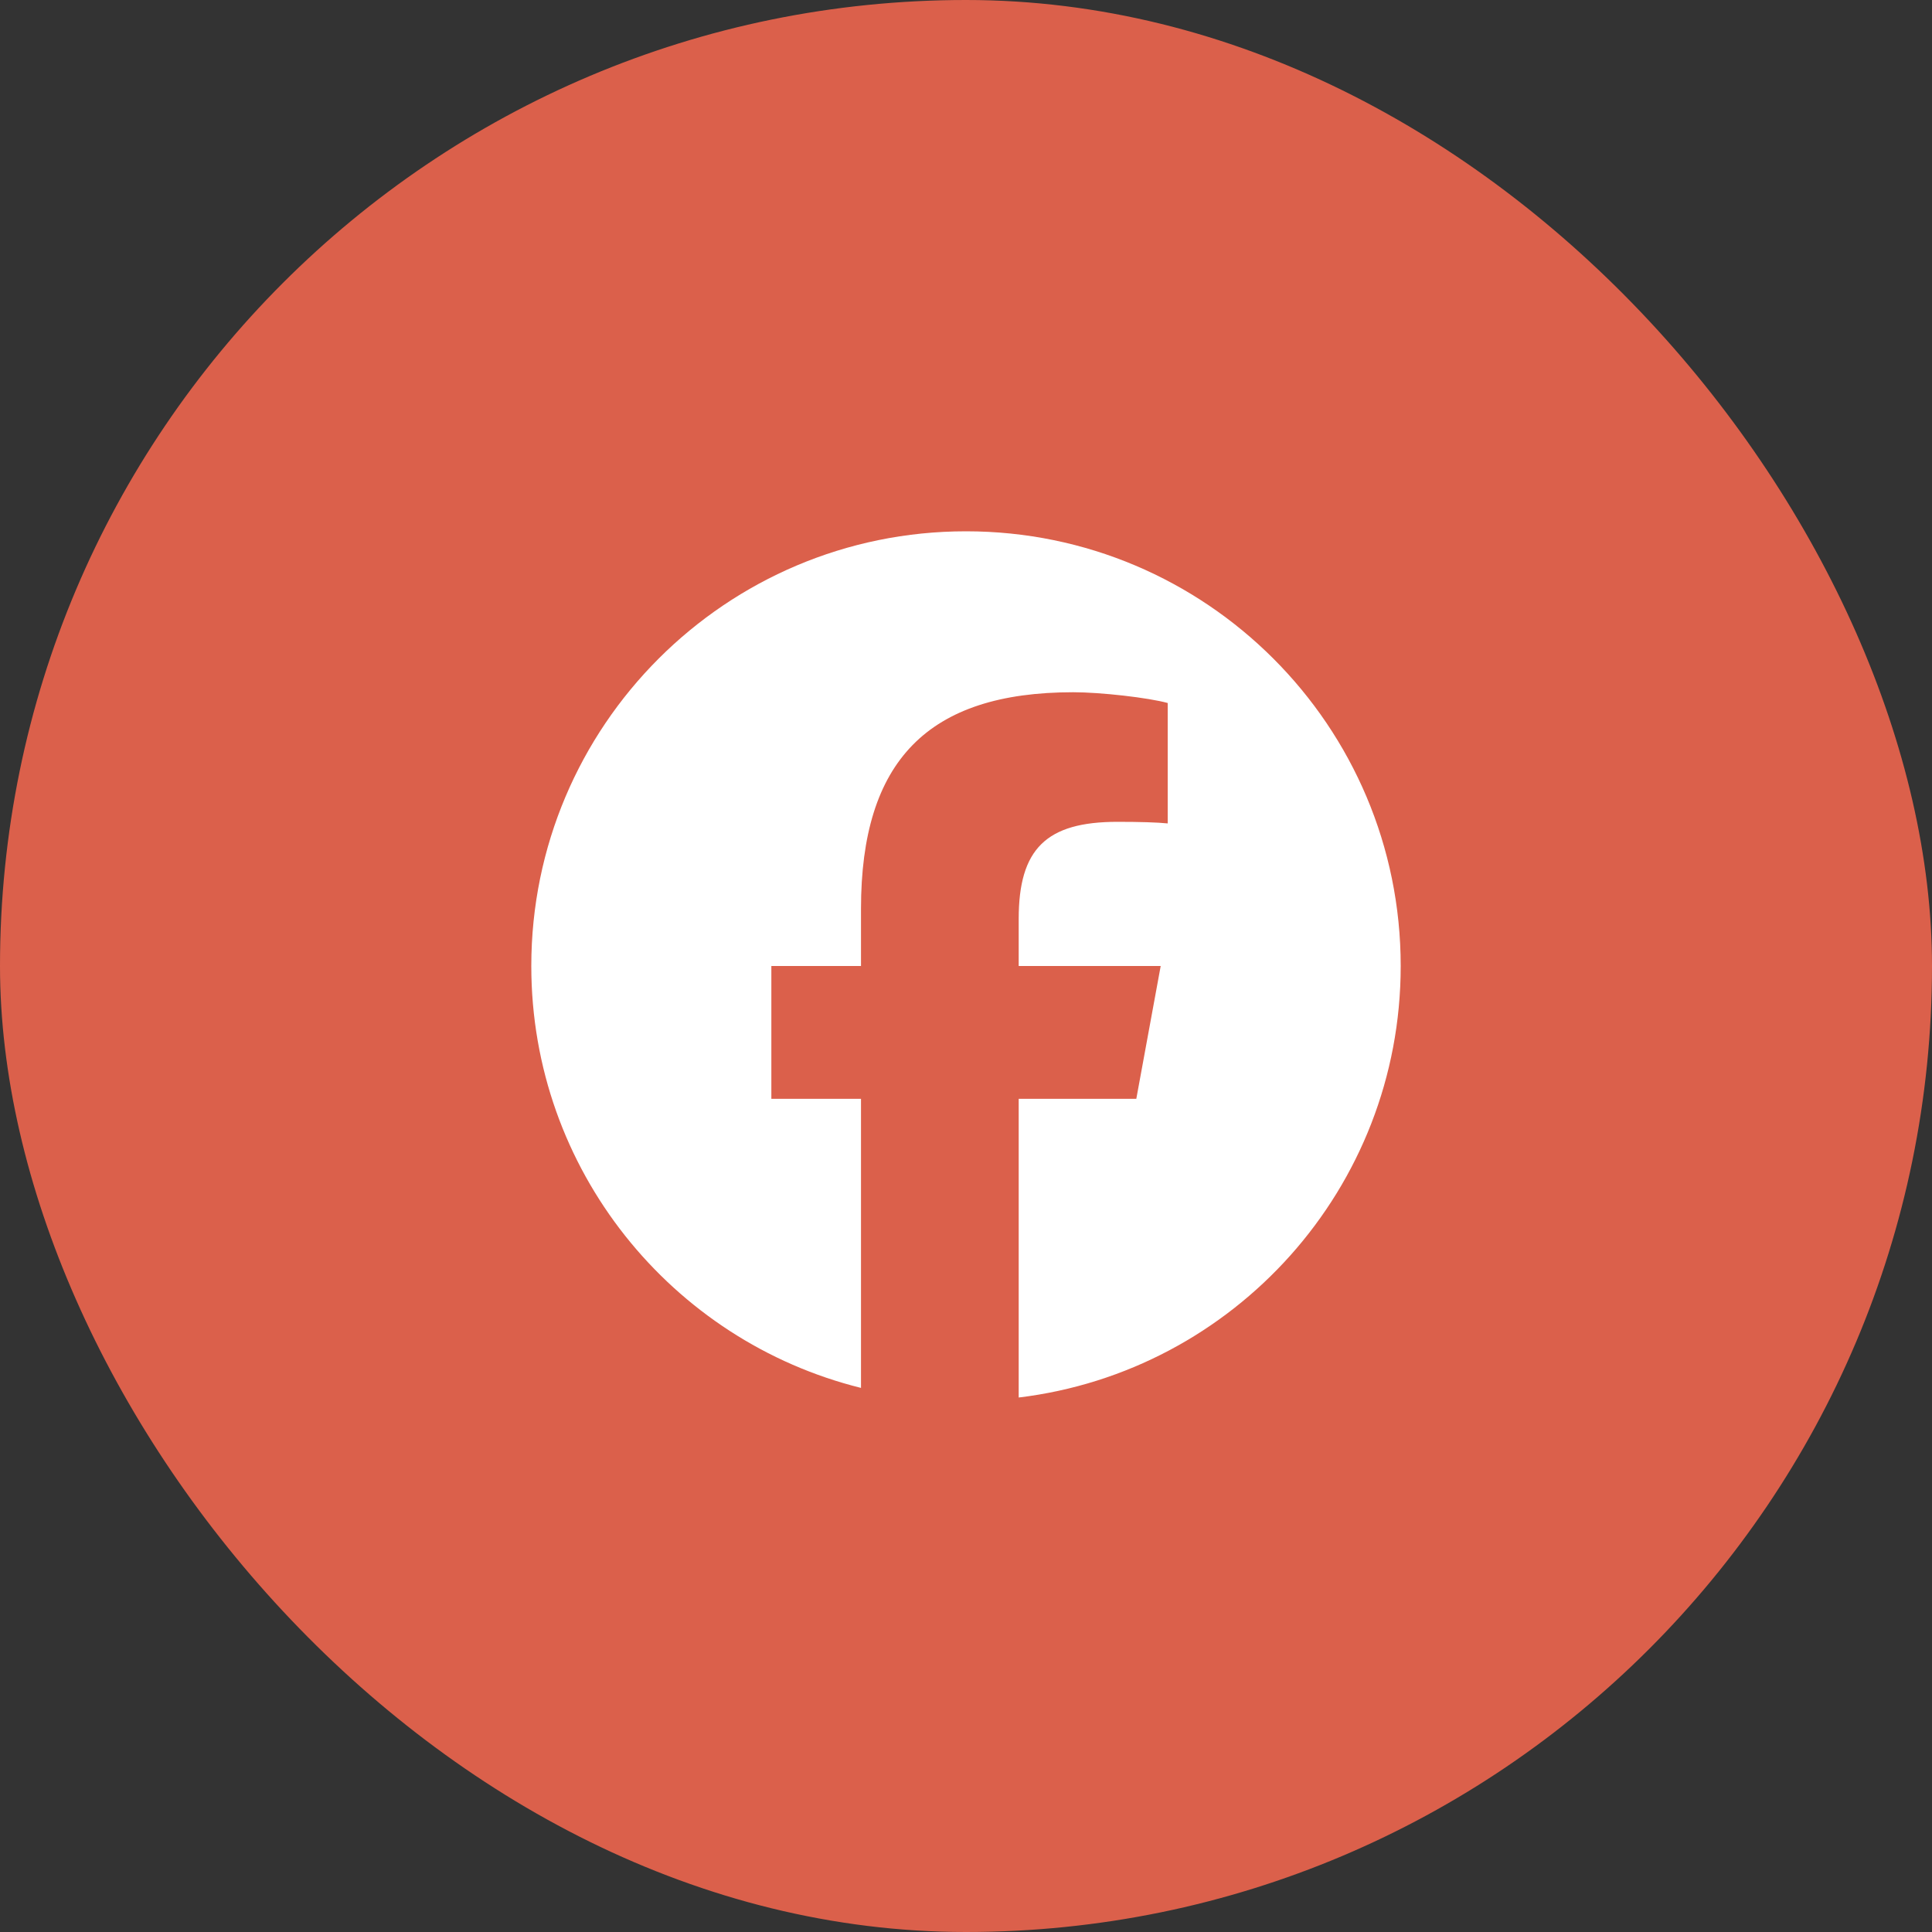 <svg width="40" height="40" viewBox="0 0 40 40" fill="none" xmlns="http://www.w3.org/2000/svg">
<rect x="0" y="0" width="40" height="40" fill="#333333" stroke="none"/>
<rect width="40" height="40" rx="20" fill="#DB604B"/>
<g clip-path="url(#clip0_1385_2870)">
<path d="M20 11C15.03 11 11 15.03 11 20C11 24.221 13.906 27.762 17.826 28.735V22.75H15.97V20H17.826V18.815C17.826 15.752 19.212 14.332 22.22 14.332C22.79 14.332 23.774 14.444 24.176 14.555V17.048C23.964 17.026 23.595 17.015 23.137 17.015C21.661 17.015 21.091 17.574 21.091 19.027V20H24.031L23.526 22.75H21.091V28.934C25.547 28.396 29 24.602 29 20C29 15.03 24.971 11 20 11Z" fill="#FFF"/>
</g>
<defs>
<clipPath id="clip0_1385_2870">
<rect width="18" height="18" fill="#DB604B" transform="translate(11 11)"/>
</clipPath>
</defs>
</svg>
